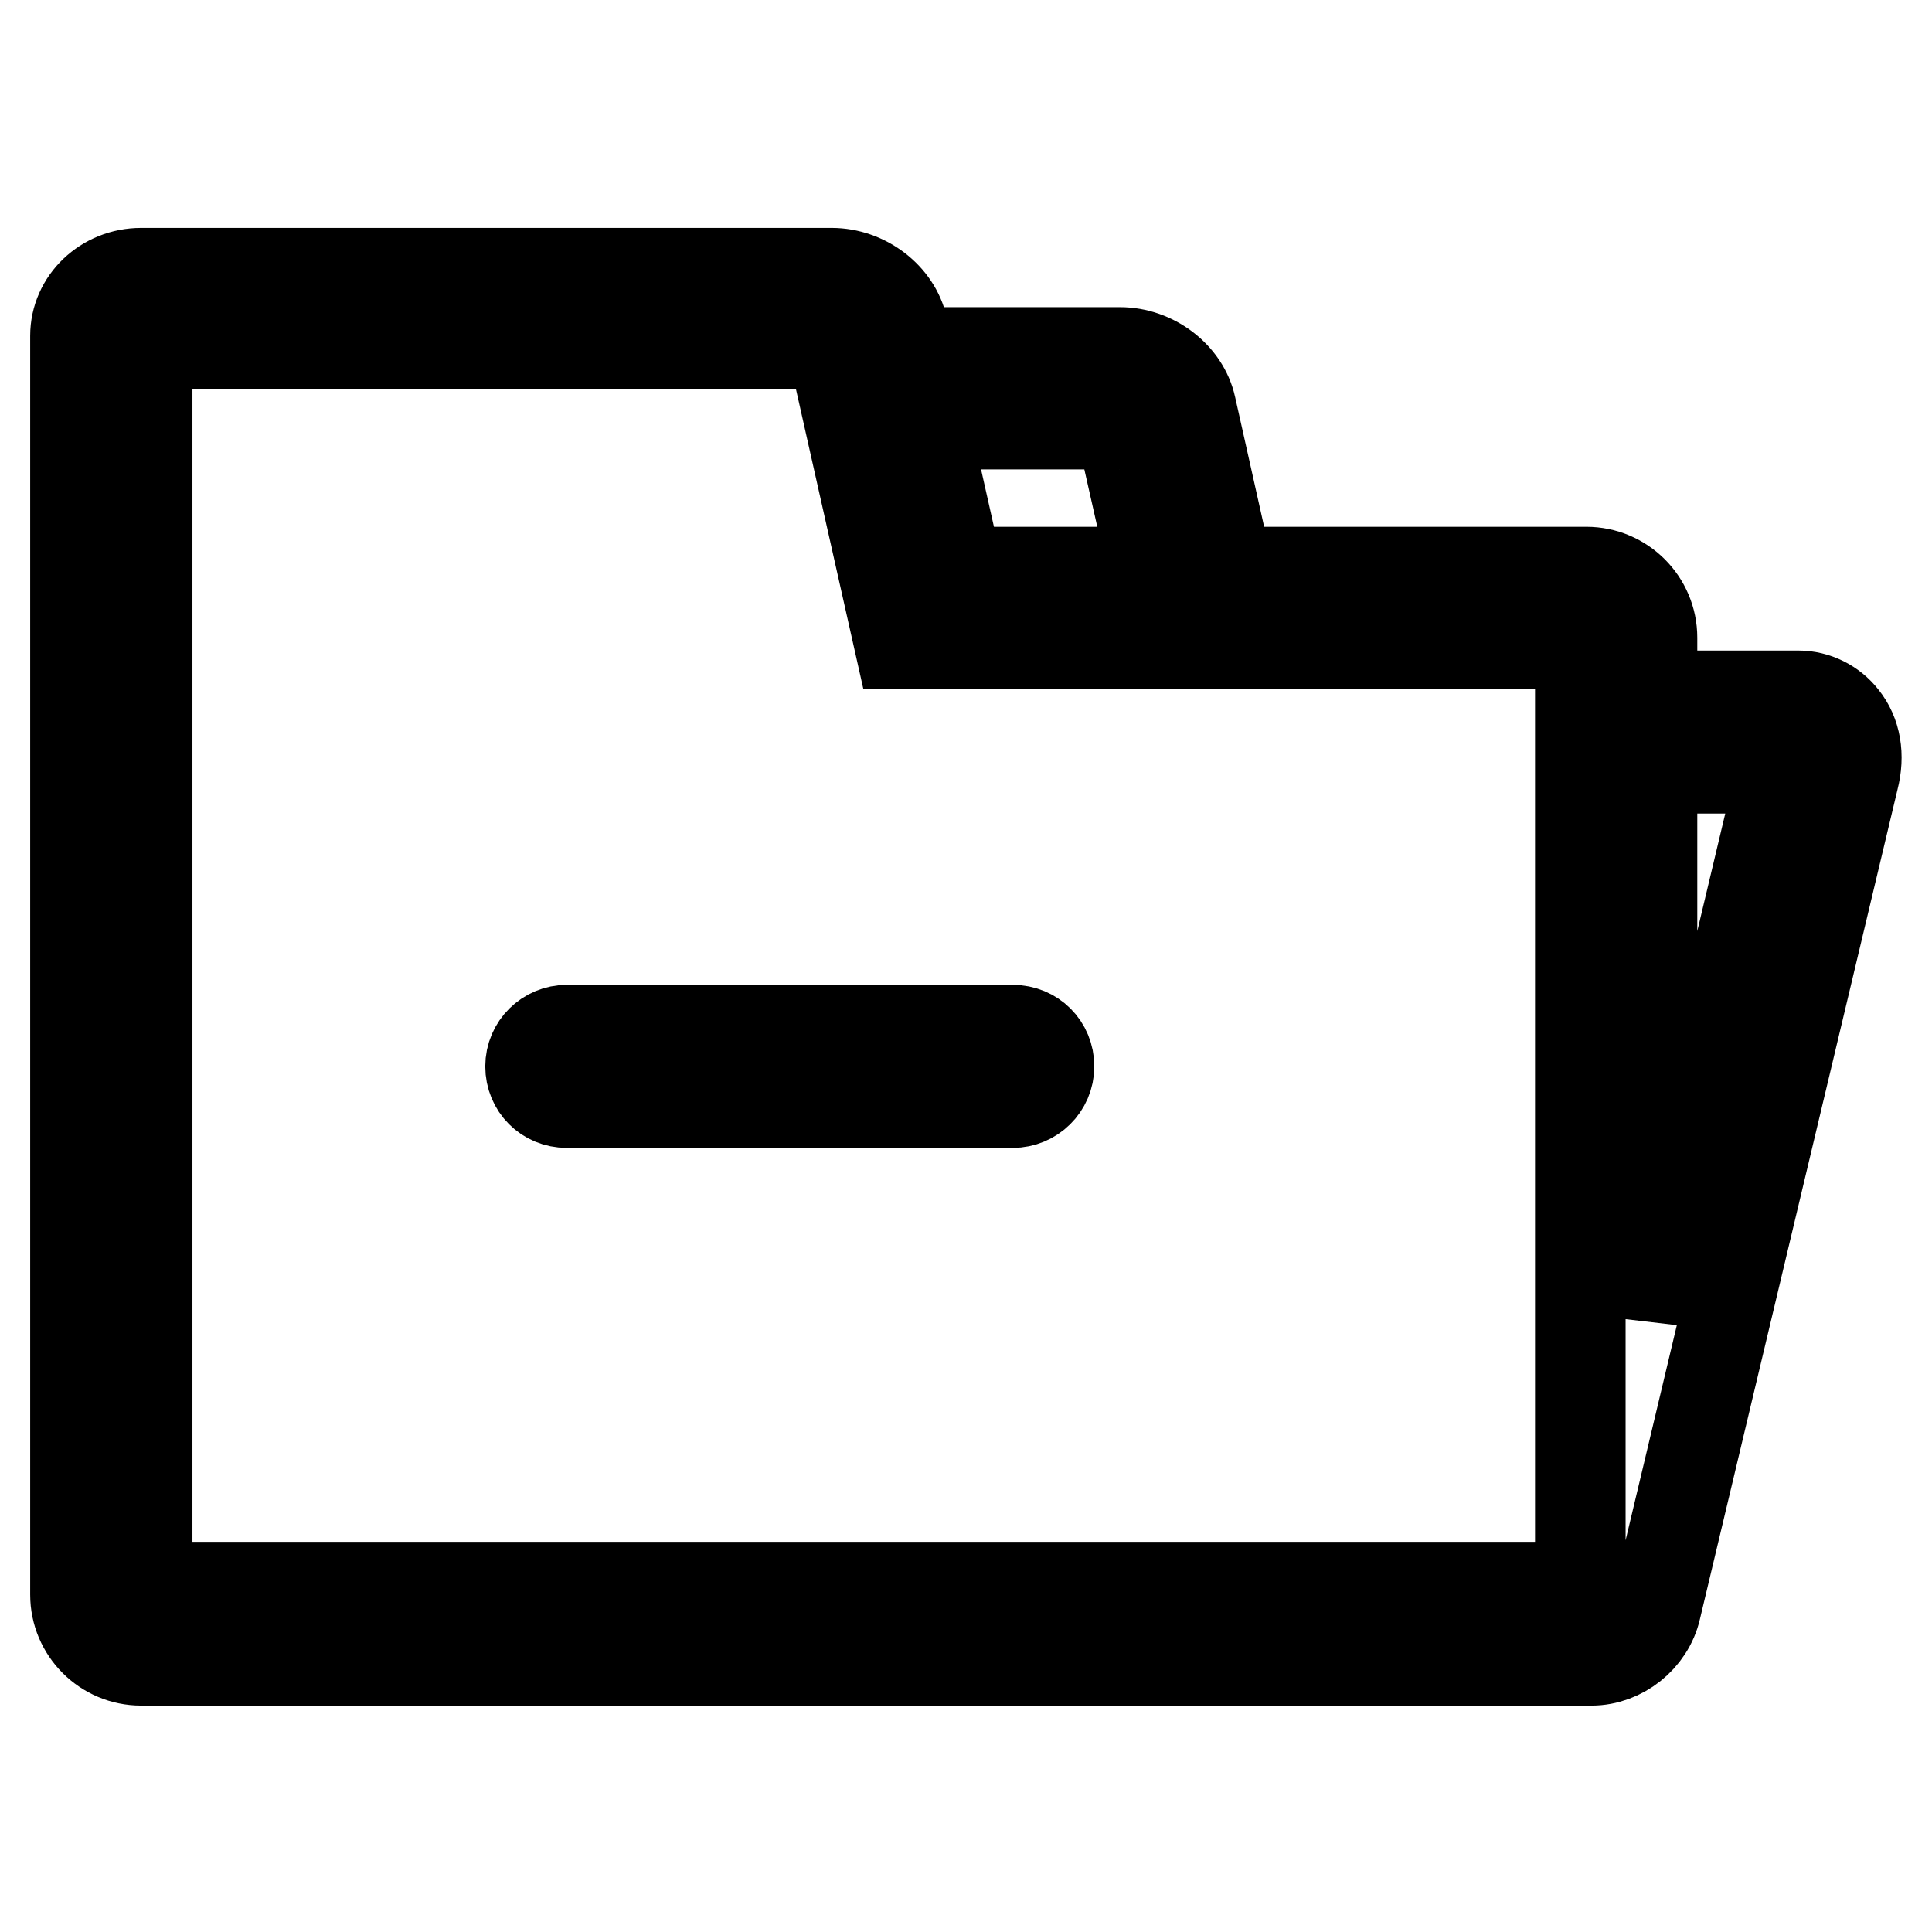 <?xml version="1.0" encoding="utf-8"?>
<!-- Svg Vector Icons : http://www.onlinewebfonts.com/icon -->
<!DOCTYPE svg PUBLIC "-//W3C//DTD SVG 1.1//EN" "http://www.w3.org/Graphics/SVG/1.1/DTD/svg11.dtd">
<svg version="1.1" xmlns="http://www.w3.org/2000/svg" xmlns:xlink="http://www.w3.org/1999/xlink" x="0px" y="0px" viewBox="0 0 256 256" enable-background="new 0 0 256 256" xml:space="preserve">
<g> <path stroke-width="12" fill-opacity="0" stroke="#000000"  d="M244.2,95.1c-1.4-1.8-3.6-2.9-5.9-2.9h-19.4v-7.7c0-4.8-3.9-8.7-8.7-8.7h-47.5l-4.9-21.9 c-0.9-4.1-5-7.2-9.4-7.2h-28l-0.8-3.3c-0.9-4.1-5-7.2-9.4-7.2H18.7c-4.8,0-8.7,3.7-8.7,8.3l0,166.8c0,4.8,3.9,8.7,8.7,8.7h191.4 c0,0,0,0,0,0h0.8c3.9,0,7.6-2.9,8.5-6.8l26.2-110C246.4,100.1,245.9,97.2,244.2,95.1z M148.3,56.2c0,0,0.1,0,0.2,0.1l4.4,19.5h-26 l-4.4-19.6H148.3z M19.5,45.6h90.6c0,0,0.1,0,0.2,0.1l8.9,39.6h45.6h44.6v6.9v118.1H19.5L19.5,45.6z M218.9,174.5v-72.7h17.3 L218.9,174.5z M134.2,136.5H75.1c-2.6,0-4.8,2.1-4.8,4.8s2.1,4.8,4.8,4.8h59.1c2.6,0,4.8-2.1,4.8-4.8S136.9,136.5,134.2,136.5z"/></g>
</svg>